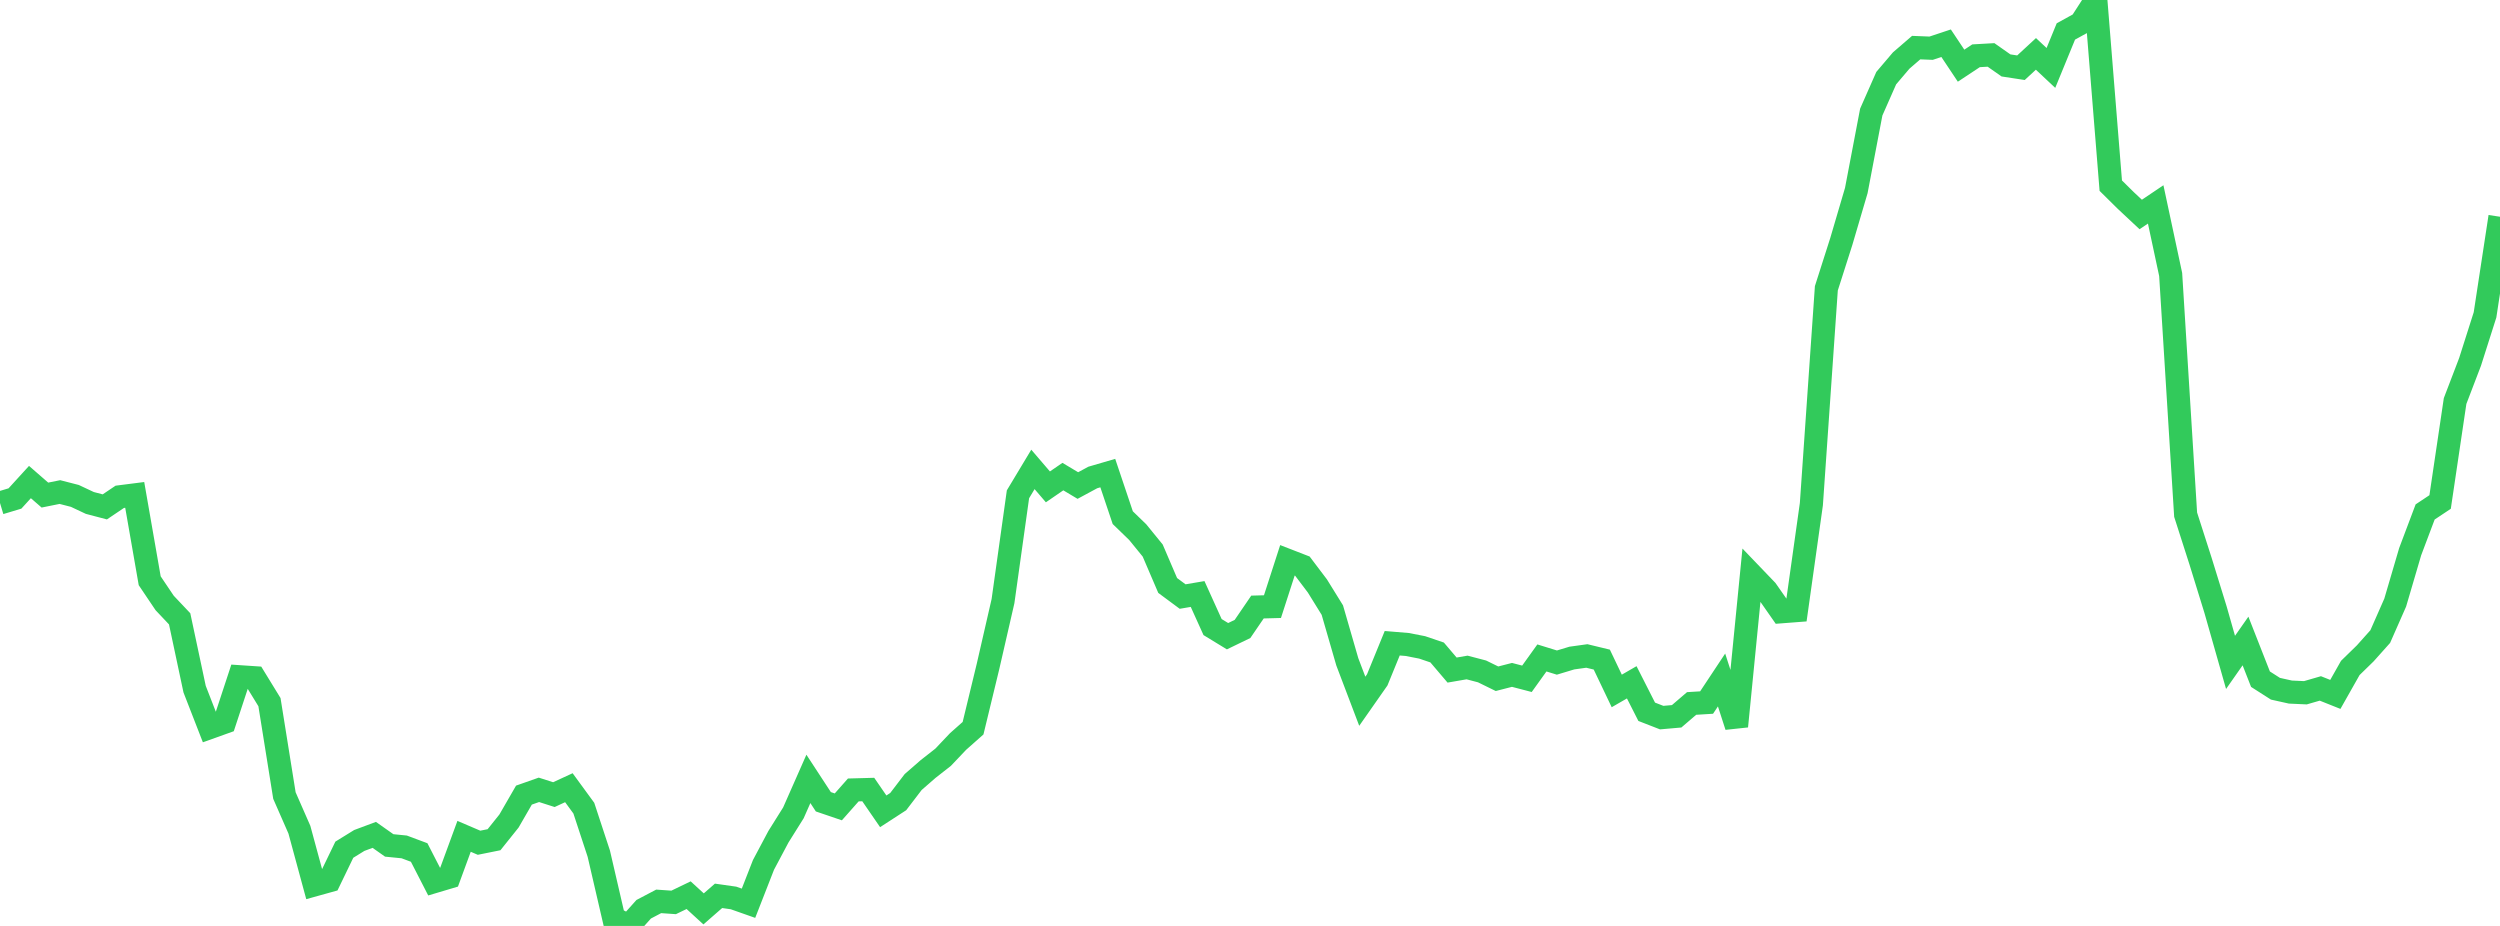 <?xml version="1.0" standalone="no"?>
<!DOCTYPE svg PUBLIC "-//W3C//DTD SVG 1.1//EN" "http://www.w3.org/Graphics/SVG/1.1/DTD/svg11.dtd">

<svg width="135" height="50" viewBox="0 0 135 50" preserveAspectRatio="none" 
  xmlns="http://www.w3.org/2000/svg"
  xmlns:xlink="http://www.w3.org/1999/xlink">


<polyline points="0.0, 27.161 0.808, 26.918 1.617, 26.031 2.425, 26.734 3.234, 26.571 4.042, 26.779 4.85, 27.159 5.659, 27.372 6.467, 26.828 7.275, 26.725 8.084, 31.361 8.892, 32.561 9.701, 33.417 10.509, 37.213 11.317, 39.291 12.126, 39.001 12.934, 36.544 13.743, 36.598 14.551, 37.916 15.359, 42.96 16.168, 44.805 16.976, 47.784 17.784, 47.559 18.593, 45.884 19.401, 45.385 20.21, 45.083 21.018, 45.653 21.826, 45.733 22.635, 46.035 23.443, 47.608 24.251, 47.367 25.06, 45.162 25.868, 45.508 26.677, 45.345 27.485, 44.336 28.293, 42.936 29.102, 42.651 29.91, 42.91 30.719, 42.536 31.527, 43.641 32.335, 46.099 33.144, 49.588 33.952, 50.0 34.76, 49.099 35.569, 48.674 36.377, 48.73 37.186, 48.34 37.994, 49.08 38.802, 48.375 39.611, 48.49 40.419, 48.775 41.228, 46.704 42.036, 45.183 42.844, 43.893 43.653, 42.06 44.461, 43.296 45.269, 43.571 46.078, 42.657 46.886, 42.635 47.695, 43.811 48.503, 43.287 49.311, 42.23 50.12, 41.525 50.928, 40.892 51.737, 40.039 52.545, 39.323 53.353, 35.985 54.162, 32.461 54.97, 26.692 55.778, 25.348 56.587, 26.291 57.395, 25.736 58.204, 26.219 59.012, 25.783 59.82, 25.547 60.629, 27.953 61.437, 28.736 62.246, 29.73 63.054, 31.615 63.862, 32.214 64.671, 32.076 65.479, 33.862 66.287, 34.355 67.096, 33.963 67.904, 32.78 68.713, 32.758 69.521, 30.257 70.329, 30.571 71.138, 31.64 71.946, 32.945 72.754, 35.738 73.563, 37.868 74.371, 36.713 75.18, 34.735 75.988, 34.802 76.796, 34.959 77.605, 35.234 78.413, 36.184 79.222, 36.044 80.03, 36.256 80.838, 36.652 81.647, 36.444 82.455, 36.655 83.263, 35.529 84.072, 35.779 84.88, 35.535 85.689, 35.422 86.497, 35.618 87.305, 37.311 88.114, 36.844 88.922, 38.436 89.731, 38.751 90.539, 38.68 91.347, 37.987 92.156, 37.938 92.964, 36.719 93.772, 39.22 94.581, 31.034 95.389, 31.876 96.198, 33.034 97.006, 32.972 97.814, 27.226 98.623, 15.568 99.431, 13.037 100.24, 10.288 101.048, 6.052 101.856, 4.22 102.665, 3.268 103.473, 2.571 104.281, 2.603 105.09, 2.334 105.898, 3.547 106.707, 3.012 107.515, 2.966 108.323, 3.533 109.132, 3.657 109.94, 2.91 110.749, 3.669 111.557, 1.699 112.365, 1.254 113.174, 0.0 113.982, 10.026 114.79, 10.824 115.599, 11.582 116.407, 11.038 117.216, 14.823 118.024, 27.792 118.832, 30.311 119.641, 32.929 120.449, 35.769 121.257, 34.614 122.066, 36.676 122.874, 37.192 123.683, 37.372 124.491, 37.409 125.299, 37.175 126.108, 37.498 126.916, 36.069 127.725, 35.28 128.533, 34.375 129.341, 32.541 130.15, 29.788 130.958, 27.645 131.766, 27.108 132.575, 21.655 133.383, 19.543 134.192, 17.002 135.0, 11.704" fill="none" stroke="#32ca5b" stroke-width="1.25"/>

</svg>